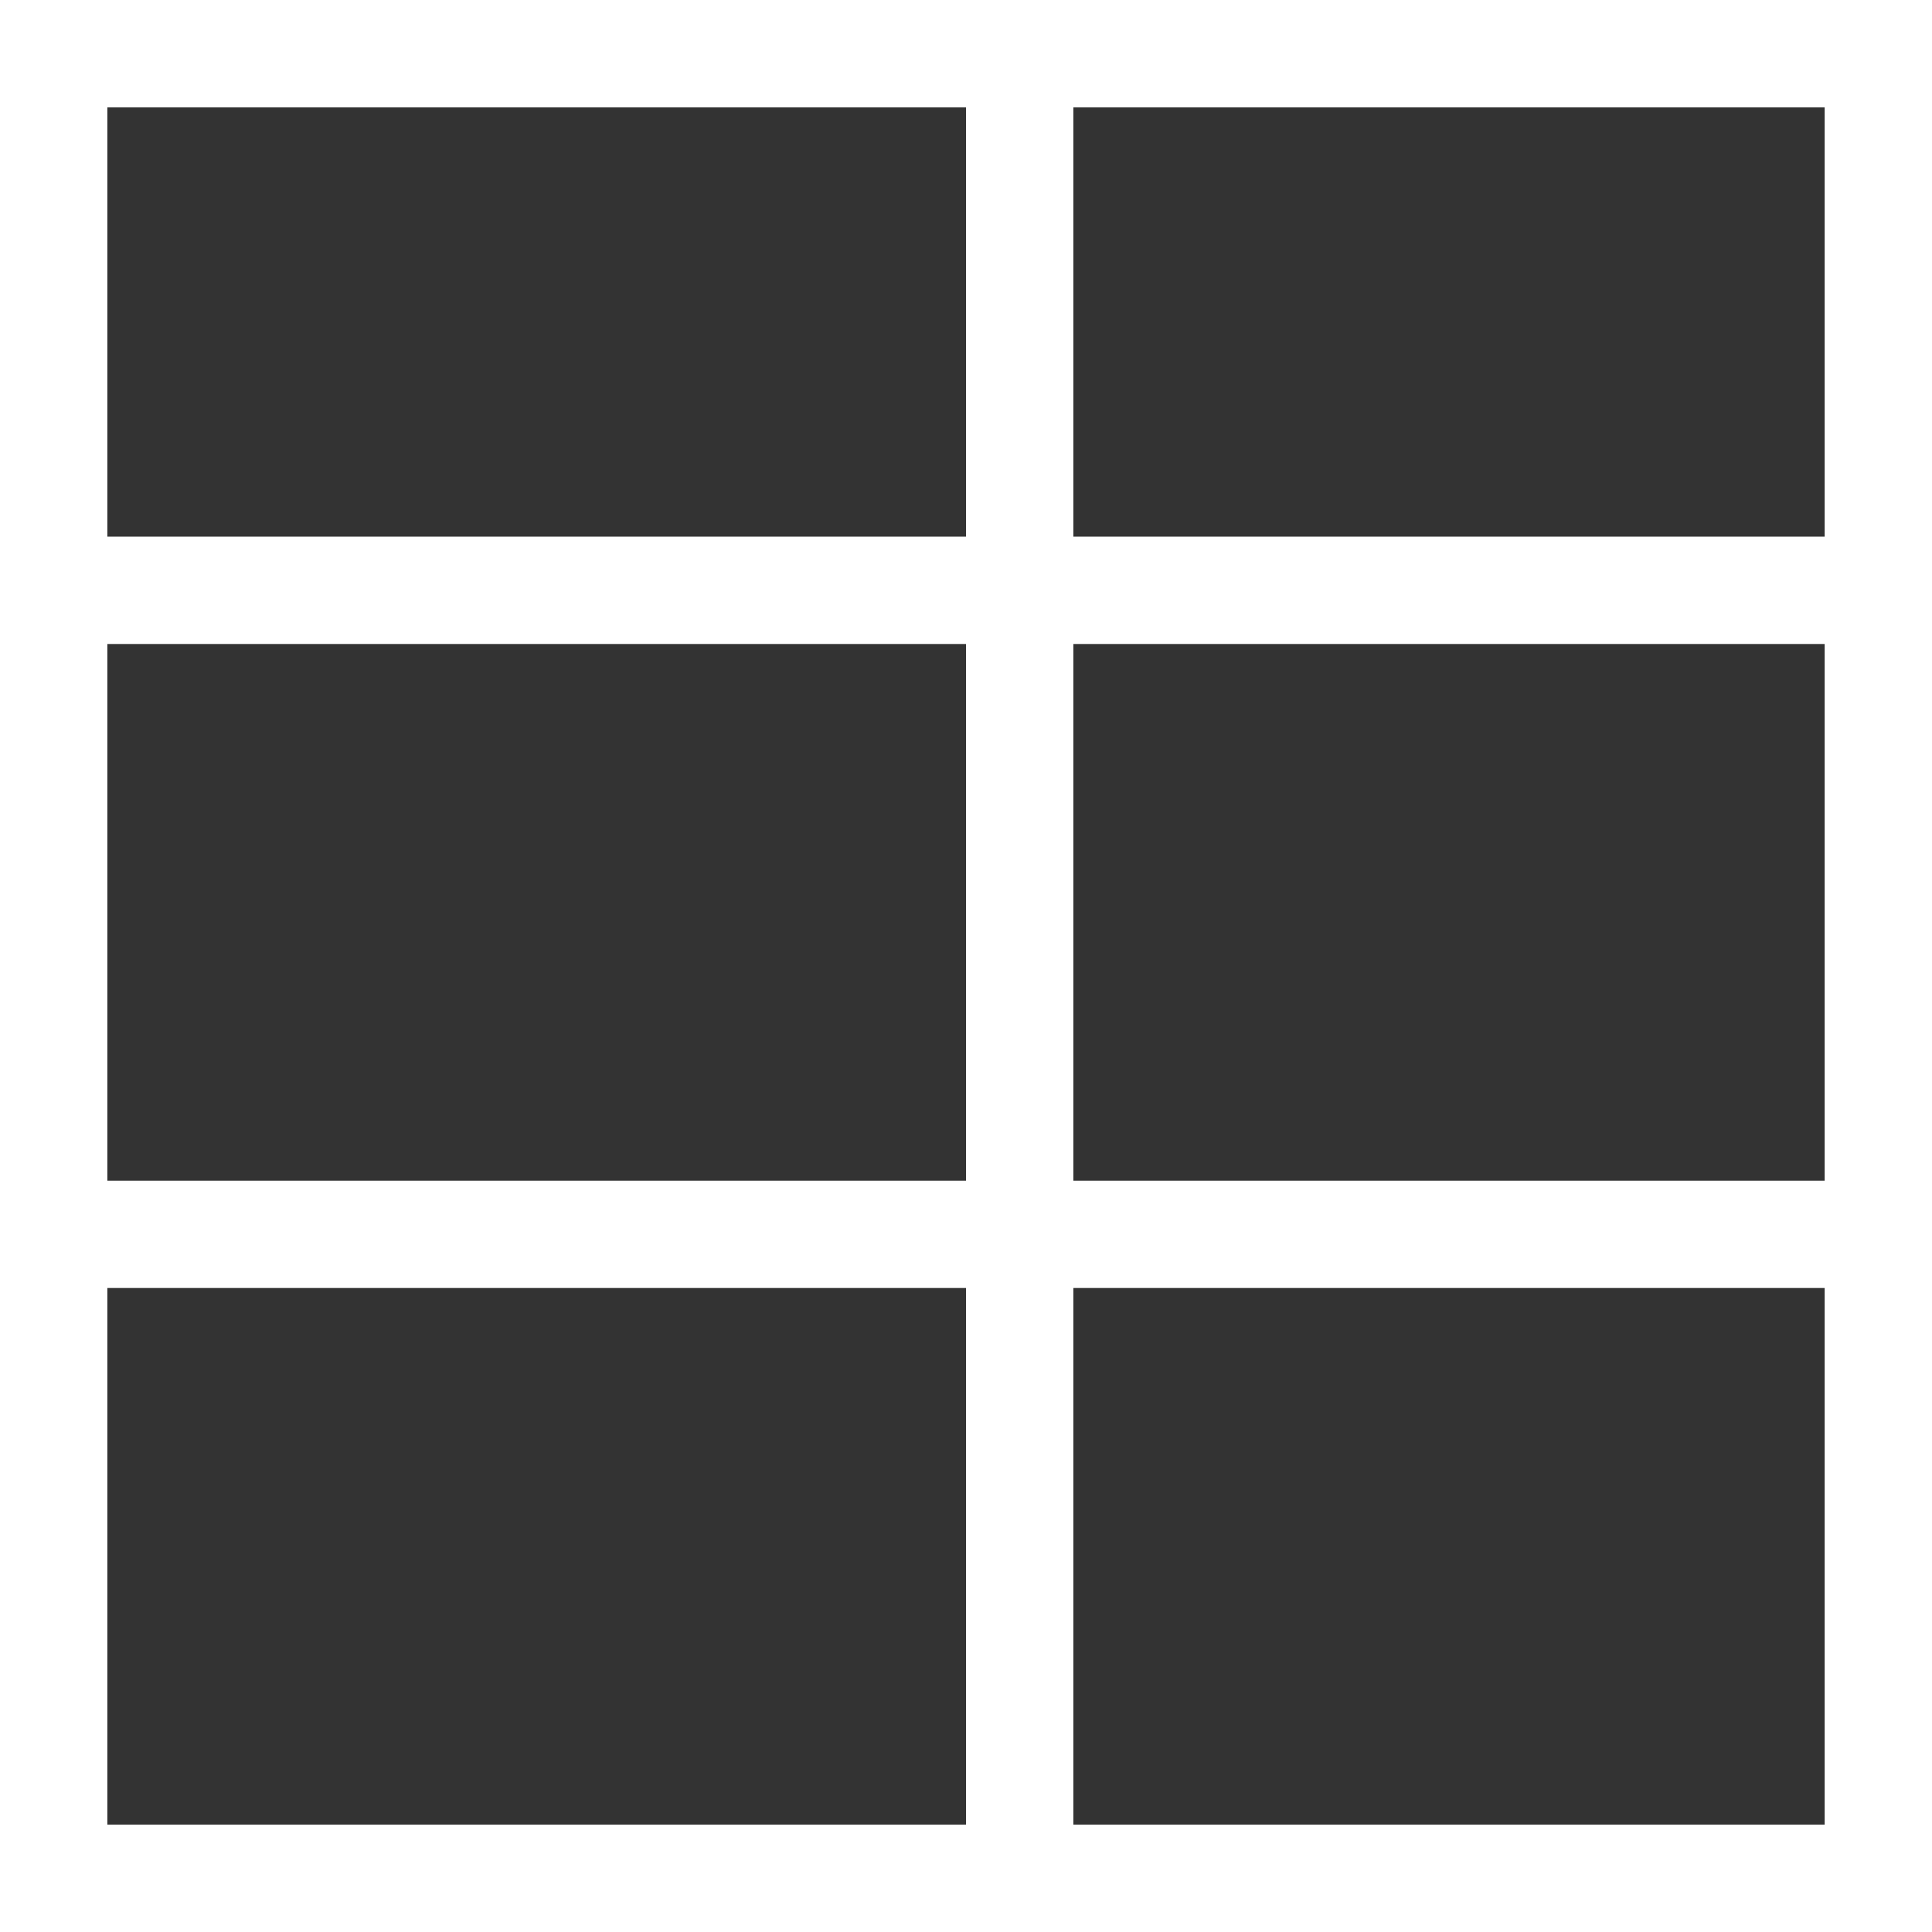 <?xml version="1.0" encoding="utf-8"?>
<!-- Generator: Adobe Illustrator 23.0.3, SVG Export Plug-In . SVG Version: 6.00 Build 0)  -->
<svg version="1.1" id="レイヤー_1" xmlns="http://www.w3.org/2000/svg" xmlns:xlink="http://www.w3.org/1999/xlink" x="0px"
	 y="0px" viewBox="0 0 18 18" style="enable-background:new 0 0 18 18;" xml:space="preserve">
<style type="text/css">
	.st0{fill:#333333;}
</style>
<title>アセット 11</title>
<g>
	<g id="レイヤー_1-2">
		<rect x="1" y="1" class="st0" width="8" height="4"/>
		<rect x="1" y="6" class="st0" width="8" height="5"/>
		<rect x="1" y="12" class="st0" width="8" height="5"/>
		<rect x="10" y="1" class="st0" width="7" height="4"/>
		<rect x="10" y="6" class="st0" width="7" height="5"/>
		<rect x="10" y="12" class="st0" width="7" height="5"/>
	</g>
</g>
</svg>
